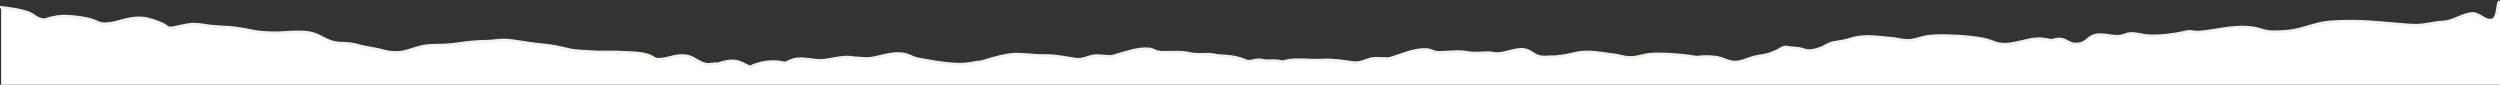 <svg version="1.1" id="Calque_1" xmlns="http://www.w3.org/2000/svg" xmlns:xlink="http://www.w3.org/1999/xlink" x="0px" y="0px"
	 viewBox="0 0 1919.6 65" style="enable-background:new 0 0 1919.6 65;" xml:space="preserve">
<rect x="0" y="0" width="1919.6" height="65" fill="#333333" stroke="none"/>
<style type="text/css">
	.st0{fill:#FFFFFF;}
	.st1{fill:none;stroke:#F4F1EC;stroke-width:2;}
</style>
<path class="st0" d="M1899.1,10c4.4-0.2,9.4,5.7,13.6,5.1l0,0c6.4,0.4,4.8-14.1,6.9-14.1v64H0.9V5.6c7.4,0.9,16,2,21.9,4.5
	c3,1.3,4.9,3.7,8.5,4.6c3.6,0.9,3.3,0.1,6.3-0.6c4.8-1.2,8.9-2.1,14.6-1.7c5.8,0.4,14.2,1.3,19,3.1c3.7,1.3,5.4,3,10.5,2.7
	c9.4-0.5,16.7-5.3,27.6-4.4c5.2,0.4,11.7,2.9,15.5,4.6c3.9,1.8,3.2,3.8,8.9,2.7c7.8-1.5,12.4-3.6,21.8-2c4.1,0.7,7,1,11.4,1.3l0.3,0
	c6.1,0.3,11.7,0.6,17.7,1.5c5.9,0.9,10.6,2.4,16.7,2.8c6,0.4,11.1,0.5,17,0.1c5.3-0.4,13.1-0.8,18.6,0.1c8.7,1.4,13.2,7,21.7,7.9
	c3.7,0.4,7.5,0.2,11.1,0.8c3.2,0.5,6.3,1.5,9.4,2.2c3.5,0.8,7.3,1.2,10.8,2c2.7,0.6,5.7,1.6,8.6,2c3.2,0.4,8.2,0.5,11.1-0.2
	c5.8-1.3,11.5-4,18.3-4.7c5.7-0.6,12-0.2,17.8-0.8c5.5-0.5,11-1.6,16.5-2c4.2-0.4,7.5-0.6,11.8-0.6c4.6,0,8.4-1.1,13.1-0.9
	c8.9,0.4,17.1,2.5,25.8,3.3c6,0.5,12.1,1.3,17.6,2.6c5.2,1.2,8.4,2.2,14.3,2.5c4.6,0.2,9.3,0.6,13.9,0.8c5.8,0.1,11.1-0.3,17,0.1
	c6.9,0.4,15.8,0.2,21.9,2.4c5.4,1.9,3.7,3.7,10.6,2.9c6.5-0.8,11.3-3.6,18.8-2.4c6.1,1,10.3,6.5,16.7,6.5c1.1,0,3.8-0.5,5.2-0.5
	c0.6,0,1.3,0.1,1.9,0.1c4.1-1.3,8.1-2.7,13.5-2.1c4.4,0.5,7.9,3.3,11.9,4.7c0.3-0.4,0.6-0.8,1-1c1.2-0.7,3.4-1.2,4.9-1.7
	c6.7-2,13.4-2.2,20.3-0.5c5.2-1.8,5.8-3.6,13.7-3.3c6.9,0.3,10.7,1.9,17.3,1c7-1,14.9-3.3,22.1-1.8c5.7,0.2,9.4,1.2,15.2,0
	c7.8-1.5,16.6-4.8,24.8-2.4c2.8,0.8,5,2.2,8,3c2.8,0.7,5.9,1.1,8.8,1.6c6.4,1.2,14.4,2.4,21.3,2.7c6.6,0.3,10.4-0.4,16.2-1.5
	c1.2-0.1,2.3-0.2,3.5-0.3l0,0c2.4-0.7,4.7-1.4,7.1-2.2c4.5-1.2,10.3-2.8,15.5-3.4c8.2-0.9,17.1,1,25.4,0.8c8.3-0.2,15.4,1.4,23,2.6
	c5.1,0.9,7.6-0.3,11.6-1.5c5.7-1.8,8-0.8,14.2-0.5c3.7,0.1,2.3,0.3,6.2-0.8c6.8-1.8,16.8-5.7,25.4-4.9c3.6,0.3,4.4,1.7,7.3,2.3
	c2.6,0.5,4.2,0.3,7.2,0.3c5.3,0,11-0.4,15.4,0.6c4,0.9,6.1,1.1,10.6,1c2.3,0,5.4-0.2,7.6,0c2,0.2,3.5,0.8,5.5,0.9l0.4,0
	c8.1,0.5,13.8,0.9,20.8,4c3.4,1.5,7.7-1.6,12.1-0.5c3.7,1,7.2,0.2,11.1,0.5c1.7,0.1,3.1,0.4,4.5,0.8c1.8-0.4,3.6-0.8,5.3-1.1
	c8.1-1.2,17.1,0.3,25.4-0.2c8.3-0.5,15.4,0.8,23,1.8c5.2,0.7,7.6-0.5,11.6-1.9c5.6-2,8-1,14.1-1.1c3.7,0,2.3,0.2,6.1-1
	c6.7-2.1,16.5-6.4,25.2-5.9c3.6,0.2,4.5,1.5,7.4,2c2.7,0.4,4.2,0.2,7.2,0c5.2-0.2,10.9-0.8,15.4,0c4,0.7,6.1,0.8,10.6,0.7
	c2.3-0.1,5.4-0.4,7.6-0.3c2,0.1,3.5,0.7,5.5,0.7c8.3,0.2,16.7-5.3,24-2.4c3.5,1.4,5.1,3.7,9.5,4.7c3.7,0.8,7.2,0,11.1,0.1
	c0.2,0,0.5,0,0.7,0.1c0.7-0.1,1.6-0.3,2.5-0.4c4.4-0.4,7.4-1,11.4-2c9.5-2.5,17.9-0.9,27.5,0.4c2.4,0.3,3.4,0.3,6,0.8
	c2.2,0.5,4.7,1.2,7,1.5c6.6,0.8,10.1-0.9,15.6-1.9c5.8-1.1,12.5-0.6,18.5-0.3c6.4,0.3,13.5,1.1,19.9,2.2c5.1-0.7,10.5-0.7,15.7,0.1
	c4.6,0.7,7.8,3.1,12.5,3.6c4.8,0.4,9.1-1.6,12.7-2.8c3.3-1.1,5.6-1.7,9.6-2.2c4.7-0.6,7.2-1.9,11.1-3.5c1.1-0.5,3.9-2.4,5.3-2.8
	c2.5-0.6,3.4,0.1,5.6,0.3c2.6,0.3,4.5,0.2,7,0.7c3.1,0.6,3.6,1.6,7.6,1.5c3.6-0.1,8.2-1.7,10.6-2.9c3.3-1.7,4.7-3,10-3.7
	c4.4-0.6,7.3-1.2,11.3-2.5c9.4-2.8,17.9-1.5,27.5-0.6c2.4,0.2,3.4,0.1,6,0.6c2.2,0.4,4.7,1,7.1,1.2c6.6,0.6,10.1-1.3,15.5-2.5
	c5.7-1.3,12.5-1.1,18.5-1c9.6,0.2,20.8,1.1,29.1,3.1c3.5,0.8,5.7,2.3,9.2,3c6.2,1.2,12.4-0.4,18.2-1.7l0.8-0.2
	c6.8-1.6,10.9-2.5,18.2-1.3c1.6,0.5,3.4,0.7,5.3,0.5c0.2-0.2,0.5-0.4,0.7-0.5c1.8-0.1,2.9-0.6,5.1-0.3c4.7,0.7,6.3,4.5,13.1,3.7
	c6.6-0.8,7.1-5.1,12.7-6.6c6.5-1.8,14.1,1.8,20.7,0.4c3.4-0.7,2.9-1.6,6.9-1.8c3.6-0.2,8.5,1.2,11.8,1.6c5.2,0.5,10.6,0.1,16-0.4
	c4.8-0.5,7.7-1,12-1.9c3-0.7,3.3-1,6.4-0.9c0.8,0,2.6,0.5,3.9,0.5c3.3,0.2,7.9-0.6,11-1c6.3-0.9,12.6-2.2,19.1-2.6
	c5.2-0.4,9.8-0.3,14.6,0.5c3.6,0.6,7.5,2.3,11.3,2.7c4.5,0.4,12.6,0,16.9-0.6c11-1.6,18.7-5.9,30.3-6.8c8.7-0.7,18.3-0.7,26.7-0.3
	c7.7,0.4,15.4,1.2,23.2,1.8c6.8,0.5,13.9,1.6,20.9,0.7c5.8-0.7,10-1.9,16.3-2.2C1884.4,16.2,1891.6,10.3,1899.1,10z"/>
<path class="st1" d="M0.1,5.5c0.3,0,0.5,0.1,0.8,0.1c7.4,0.9,16,2,21.9,4.5c3,1.3,4.9,3.7,8.5,4.6c3.6,0.9,3.3,0.1,6.3-0.6
	c4.8-1.2,8.9-2.1,14.6-1.7c5.8,0.4,14.2,1.3,19,3.1c3.7,1.3,5.4,3,10.5,2.7c9.4-0.5,16.7-5.3,27.6-4.4c5.2,0.4,11.7,2.9,15.5,4.6
	c3.9,1.8,3.2,3.8,8.9,2.7c7.8-1.5,12.4-3.6,21.8-2c4.1,0.7,7,1,11.4,1.3c6.2,0.3,11.9,0.6,18,1.6c5.9,0.9,10.6,2.4,16.7,2.8
	c6,0.4,11.1,0.5,17,0.1c5.3-0.4,13.1-0.8,18.6,0.1c8.7,1.4,13.2,7,21.7,7.9c3.7,0.4,7.5,0.2,11.1,0.8c3.2,0.5,6.3,1.5,9.4,2.2
	c3.5,0.8,7.3,1.2,10.8,2c2.7,0.6,5.7,1.6,8.6,2c3.2,0.4,8.2,0.5,11.1-0.2c5.8-1.3,11.5-4,18.3-4.7c5.7-0.6,12-0.2,17.8-0.8
	c5.5-0.5,11-1.6,16.5-2c4.2-0.4,7.5-0.6,11.8-0.6c4.6,0,8.4-1.1,13.1-0.9c8.9,0.4,17.1,2.5,25.8,3.3c6,0.5,12.1,1.3,17.6,2.6
	c5.2,1.2,8.4,2.2,14.3,2.5c4.6,0.2,9.3,0.6,13.9,0.8c5.8,0.1,11.1-0.3,17,0.1c6.9,0.4,15.8,0.2,21.9,2.4c5.4,1.9,3.7,3.7,10.6,2.9
	c6.5-0.8,11.3-3.6,18.8-2.4c6.1,1,10.3,6.5,16.7,6.5c1.1,0,3.8-0.5,5.2-0.5c0.6,0,1.3,0.1,1.9,0.1c4.1-1.3,8.1-2.7,13.5-2.1
	c4.4,0.5,7.9,3.3,11.9,4.7c0.3-0.4,0.6-0.8,1-1c1.2-0.7,3.4-1.2,4.9-1.7c6.7-2,13.4-2.2,20.3-0.5c5.2-1.8,5.8-3.6,13.7-3.3
	c6.9,0.3,10.7,1.9,17.3,1c7-1,14.9-3.3,22.1-1.8c5.7,0.2,9.4,1.2,15.2,0c7.8-1.5,16.6-4.8,24.8-2.4c2.8,0.8,5,2.2,8,3
	c2.8,0.7,5.9,1.1,8.8,1.6c6.4,1.2,14.4,2.4,21.3,2.7c6.6,0.3,10.4-0.4,16.2-1.5c1.2-0.1,2.3-0.2,3.5-0.3c2.4-0.7,4.7-1.4,7.1-2.2
	c4.5-1.2,10.3-2.8,15.5-3.4c8.2-0.9,17.1,1,25.4,0.8c8.3-0.2,15.4,1.4,23,2.6c5.1,0.9,7.6-0.3,11.6-1.5c5.7-1.8,8-0.8,14.2-0.5
	c3.7,0.1,2.3,0.3,6.2-0.8c6.8-1.8,16.8-5.7,25.4-4.9c3.6,0.3,4.4,1.7,7.3,2.3c2.6,0.5,4.2,0.3,7.2,0.3c5.3,0,11-0.4,15.4,0.6
	c4,0.9,6.1,1.1,10.6,1c2.3,0,5.4-0.2,7.6,0c2,0.2,3.5,0.8,5.5,0.9c8.3,0.5,14.1,0.9,21.2,4c3.4,1.5,7.7-1.6,12.1-0.5
	c3.7,1,7.2,0.2,11.1,0.5c1.7,0.1,3.1,0.4,4.5,0.8c1.8-0.4,3.6-0.8,5.3-1.1c8.1-1.2,17.1,0.3,25.4-0.2c8.3-0.5,15.4,0.8,23,1.8
	c5.2,0.7,7.6-0.5,11.6-1.9c5.6-2,8-1,14.1-1.1c3.7,0,2.3,0.2,6.1-1c6.7-2.1,16.5-6.4,25.2-5.9c3.6,0.2,4.5,1.5,7.4,2
	c2.7,0.4,4.2,0.2,7.2,0c5.2-0.2,10.9-0.8,15.4,0c4,0.7,6.1,0.8,10.6,0.7c2.3-0.1,5.4-0.4,7.6-0.3c2,0.1,3.5,0.7,5.5,0.7
	c8.3,0.2,16.7-5.3,24-2.4c3.5,1.4,5.1,3.7,9.5,4.7c3.7,0.8,7.2,0,11.1,0.1c0.2,0,0.5,0,0.7,0.1c0.7-0.1,1.6-0.3,2.5-0.4
	c4.4-0.4,7.4-1,11.4-2c9.5-2.5,17.9-0.9,27.5,0.4c2.4,0.3,3.4,0.3,6,0.8c2.2,0.5,4.7,1.2,7,1.5c6.6,0.8,10.1-0.9,15.6-1.9
	c5.8-1.1,12.5-0.6,18.5-0.3c6.4,0.3,13.5,1.1,19.9,2.2c5.1-0.7,10.5-0.7,15.7,0.1c4.6,0.7,7.8,3.1,12.5,3.6
	c4.8,0.4,9.1-1.6,12.7-2.8c3.3-1.1,5.6-1.7,9.6-2.2c4.7-0.6,7.2-1.9,11.1-3.5c1.1-0.5,3.9-2.4,5.3-2.8c2.5-0.6,3.4,0.1,5.6,0.3
	c2.6,0.3,4.5,0.2,7,0.7c3.1,0.6,3.6,1.6,7.6,1.5c3.6-0.1,8.2-1.7,10.6-2.9c3.3-1.7,4.7-3,10-3.7c4.4-0.6,7.3-1.2,11.3-2.5
	c9.4-2.8,17.9-1.5,27.5-0.6c2.4,0.2,3.4,0.1,6,0.6c2.2,0.4,4.7,1,7.1,1.2c6.6,0.6,10.1-1.3,15.5-2.5c5.7-1.3,12.5-1.1,18.5-1
	c9.6,0.2,20.8,1.1,29.1,3.1c3.5,0.8,5.7,2.3,9.2,3c6.2,1.2,12.4-0.4,18.2-1.7c7.3-1.7,11.4-2.8,18.9-1.5c1.6,0.5,3.4,0.7,5.3,0.5
	c0.2-0.2,0.5-0.4,0.7-0.5c1.8-0.1,2.9-0.6,5.1-0.3c4.7,0.7,6.3,4.5,13.1,3.7c6.6-0.8,7.1-5.1,12.7-6.6c6.5-1.8,14.1,1.8,20.7,0.4
	c3.4-0.7,2.9-1.6,6.9-1.8c3.6-0.2,8.5,1.2,11.8,1.6c5.2,0.5,10.6,0.1,16-0.4c4.8-0.5,7.7-1,12-1.9c3-0.7,3.3-1,6.4-0.9
	c0.8,0,2.6,0.5,3.9,0.5c3.3,0.2,7.9-0.6,11-1c6.3-0.9,12.6-2.2,19.1-2.6c5.2-0.4,9.8-0.3,14.6,0.5c3.6,0.6,7.5,2.3,11.3,2.7
	c4.5,0.4,12.6,0,16.9-0.6c11-1.6,18.7-5.9,30.3-6.8c8.7-0.7,18.3-0.7,26.7-0.3c7.7,0.4,15.4,1.2,23.2,1.8c6.8,0.5,13.9,1.6,20.9,0.7
	c5.8-0.7,10-1.9,16.3-2.2c7.5-0.4,14.7-6.3,22.2-6.5c4.4-0.2,9.4,5.7,13.6,5.1l0,0c6.4,0.4,4.8-14.1,6.9-14.1"/>
</svg>
